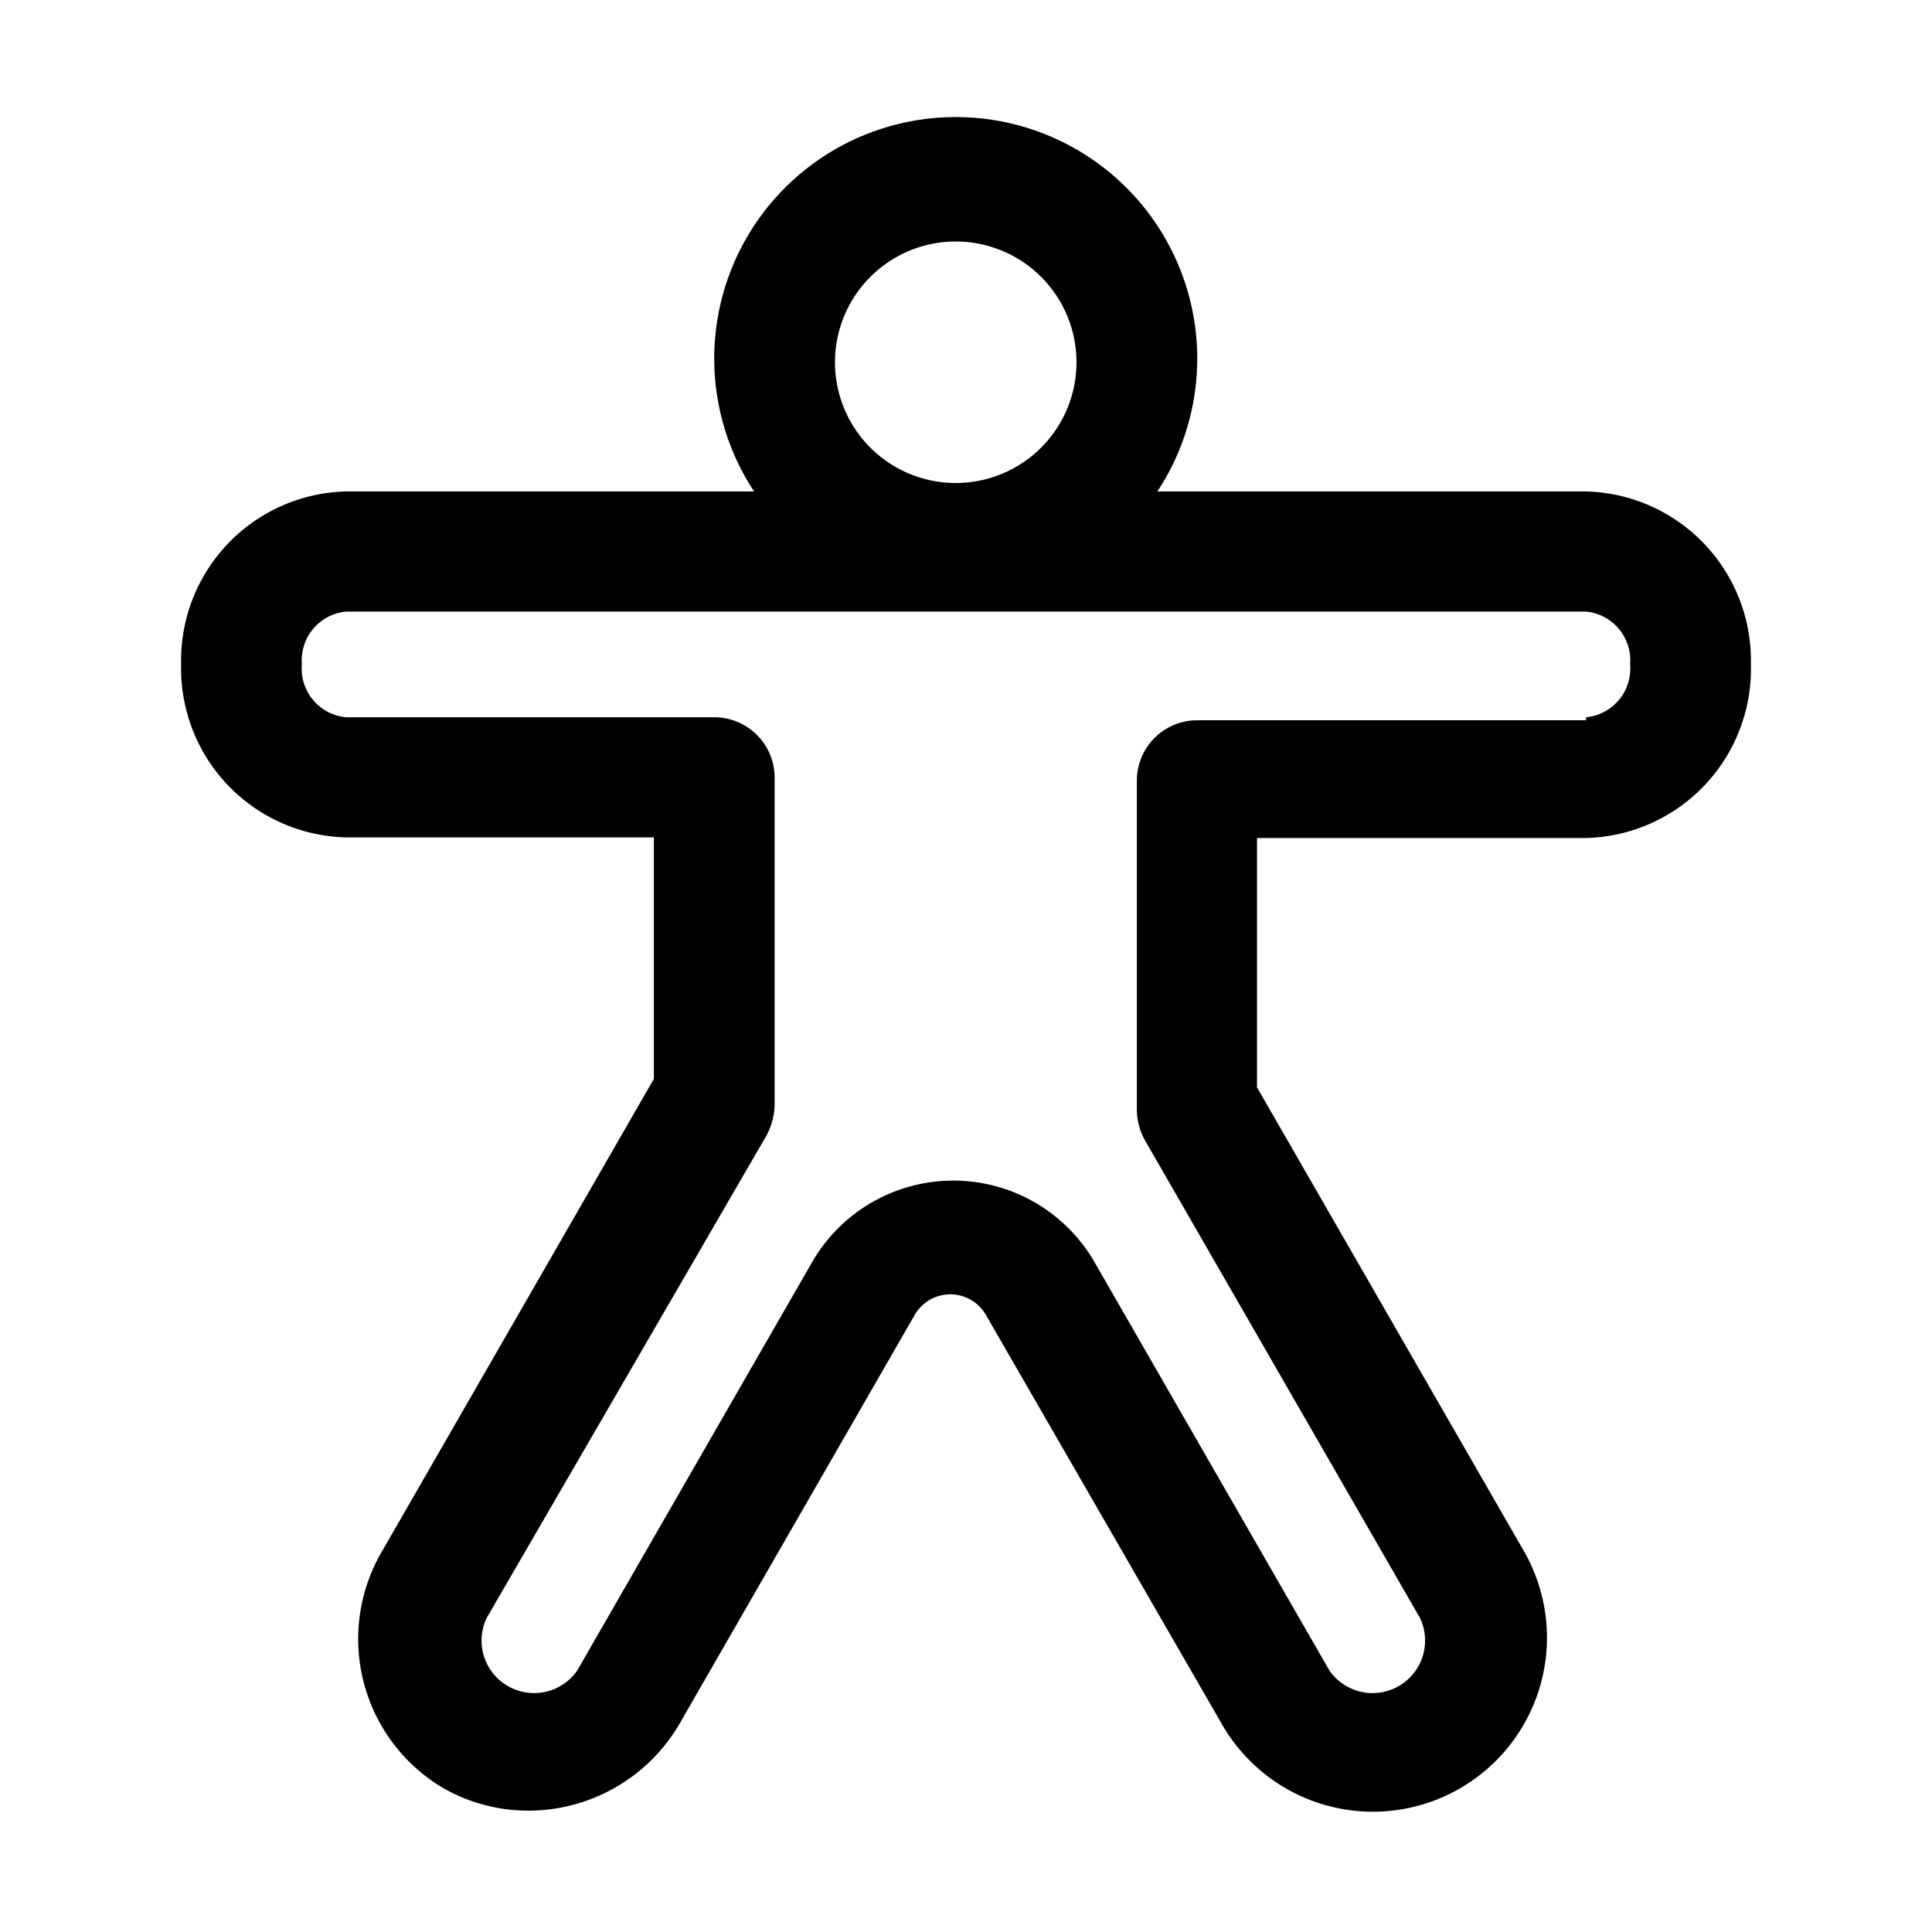 <svg id="ICONS" xmlns="http://www.w3.org/2000/svg" viewBox="0 0 32 32"><path d="M26.27,8.14h-7.1a4,4,0,1,0-6.68,0H5.73A2.8,2.8,0,0,0,3,11a2.8,2.8,0,0,0,2.73,2.87h5.1v4l-4.5,7.82a2.87,2.87,0,0,0,1,3.92,2.84,2.84,0,0,0,1.43.38,2.9,2.9,0,0,0,2.49-1.43l3.9-6.78a.68.68,0,0,1,1.18,0l3.91,6.78a2.87,2.87,0,1,0,5-2.87l-4.42-7.68V13.88h5.44A2.8,2.8,0,0,0,29,11,2.8,2.8,0,0,0,26.27,8.14ZM15.83,4a2,2,0,1,1-2,2A2,2,0,0,1,15.83,4Zm10.44,7.93H19.83a1,1,0,0,0-1,1v5.46a1.05,1.05,0,0,0,.13.49l4.56,7.92a.87.87,0,0,1-1.5.87l-3.9-6.78a2.7,2.7,0,0,0-4.66,0l-3.9,6.78a.87.87,0,0,1-1.5-.87l4.64-8a1.13,1.13,0,0,0,.13-.5V12.88a1,1,0,0,0-1-1H5.73A.81.81,0,0,1,5,11a.81.81,0,0,1,.73-.87H26.27A.81.81,0,0,1,27,11,.81.81,0,0,1,26.27,11.88Z"/></svg>